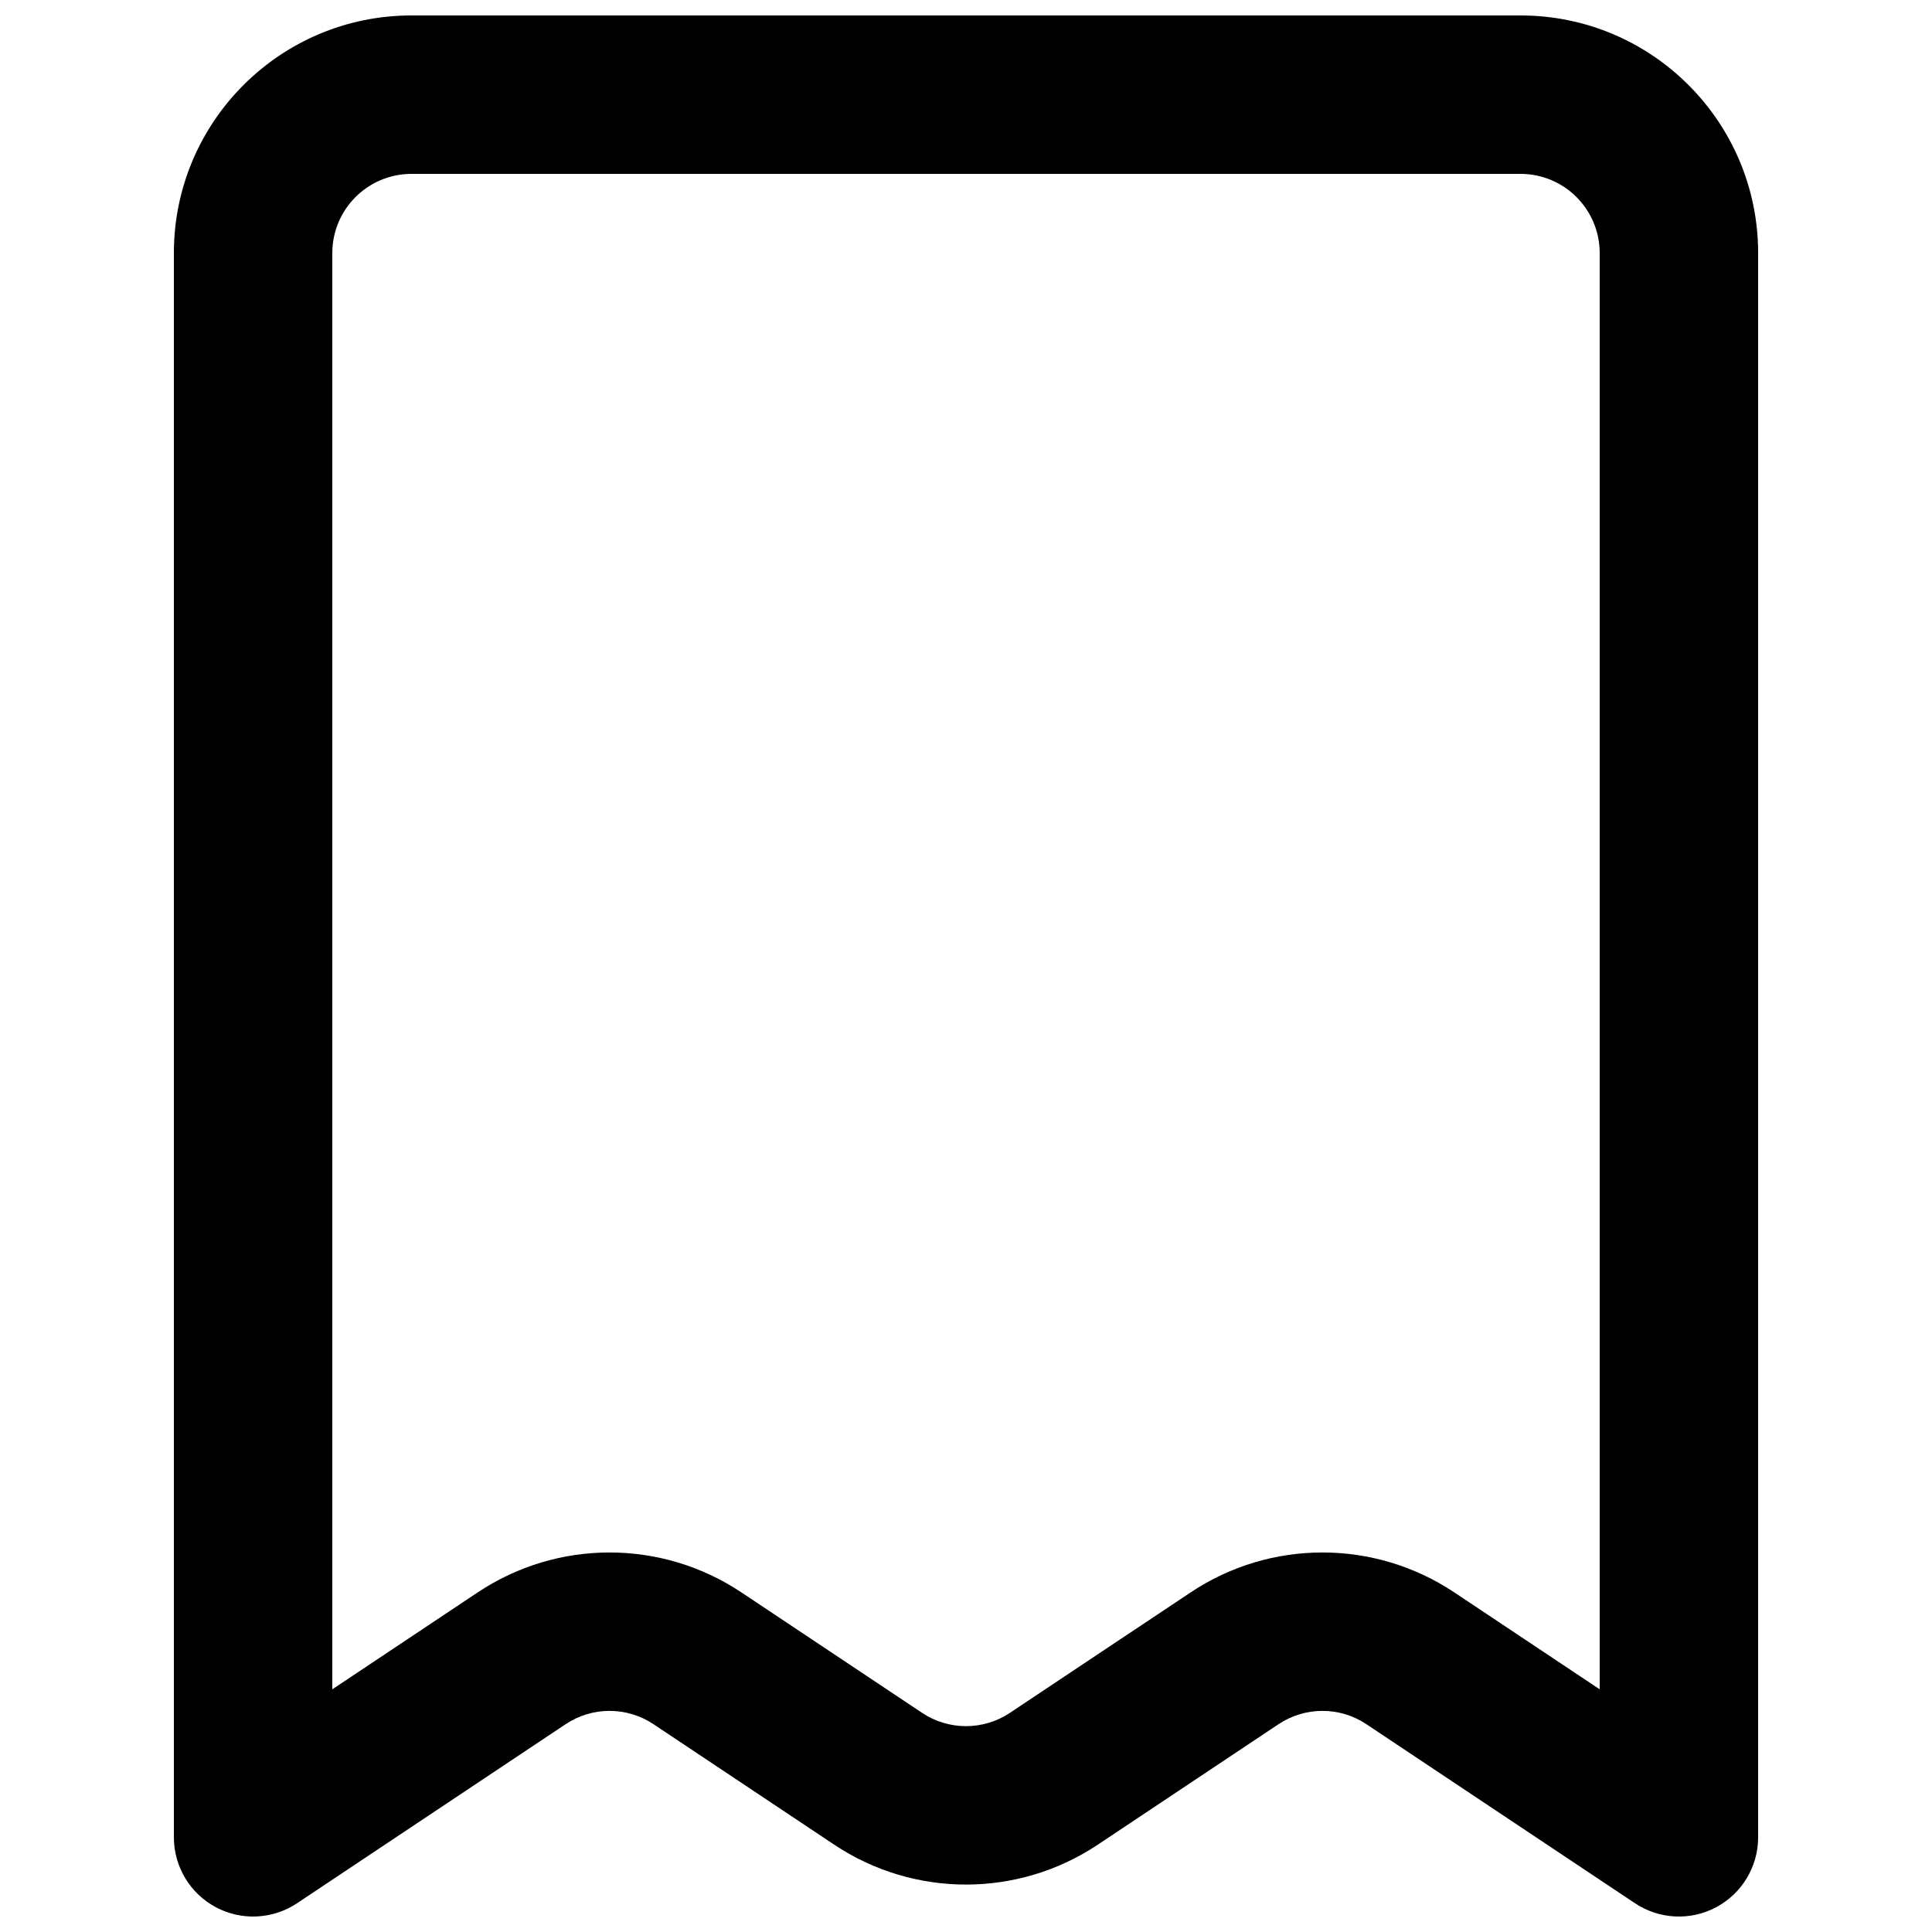 <?xml version="1.0" encoding="UTF-8"?>
<!-- Uploaded to: ICON Repo, www.svgrepo.com, Generator: ICON Repo Mixer Tools -->
<svg width="800px" height="800px" version="1.1" viewBox="144 144 512 512" xmlns="http://www.w3.org/2000/svg">
 <defs>
  <clipPath id="a">
   <path d="m190 148.09h420v503.81h-420z"/>
  </clipPath>
 </defs>
 <g clip-path="url(#a)">
  <path d="m190.08 211.07c0-34.781 28.195-62.977 62.977-62.977h293.89c34.785 0 62.977 28.195 62.977 62.977v419.84c0 7.742-4.262 14.855-11.086 18.508-6.824 3.656-15.105 3.254-21.551-1.039l-71.176-47.449c-7.051-4.703-16.234-4.703-23.285 0l-47.891 31.922c-21.152 14.102-48.711 14.102-69.863 0l-47.887-31.922c-7.051-4.703-16.238-4.703-23.289 0l-71.176 47.449c-6.441 4.293-14.723 4.695-21.551 1.039-6.824-3.652-11.086-10.766-11.086-18.508zm62.977-20.992c-11.594 0-20.992 9.398-20.992 20.992v380.62l38.539-25.691c21.152-14.102 48.711-14.102 69.867 0l47.887 31.922c7.051 4.703 16.234 4.703 23.289 0l47.887-31.922c21.152-14.102 48.711-14.102 69.863 0l38.539 25.691v-380.62c0-11.594-9.398-20.992-20.992-20.992z" fill-rule="evenodd"/>
 </g>
</svg>